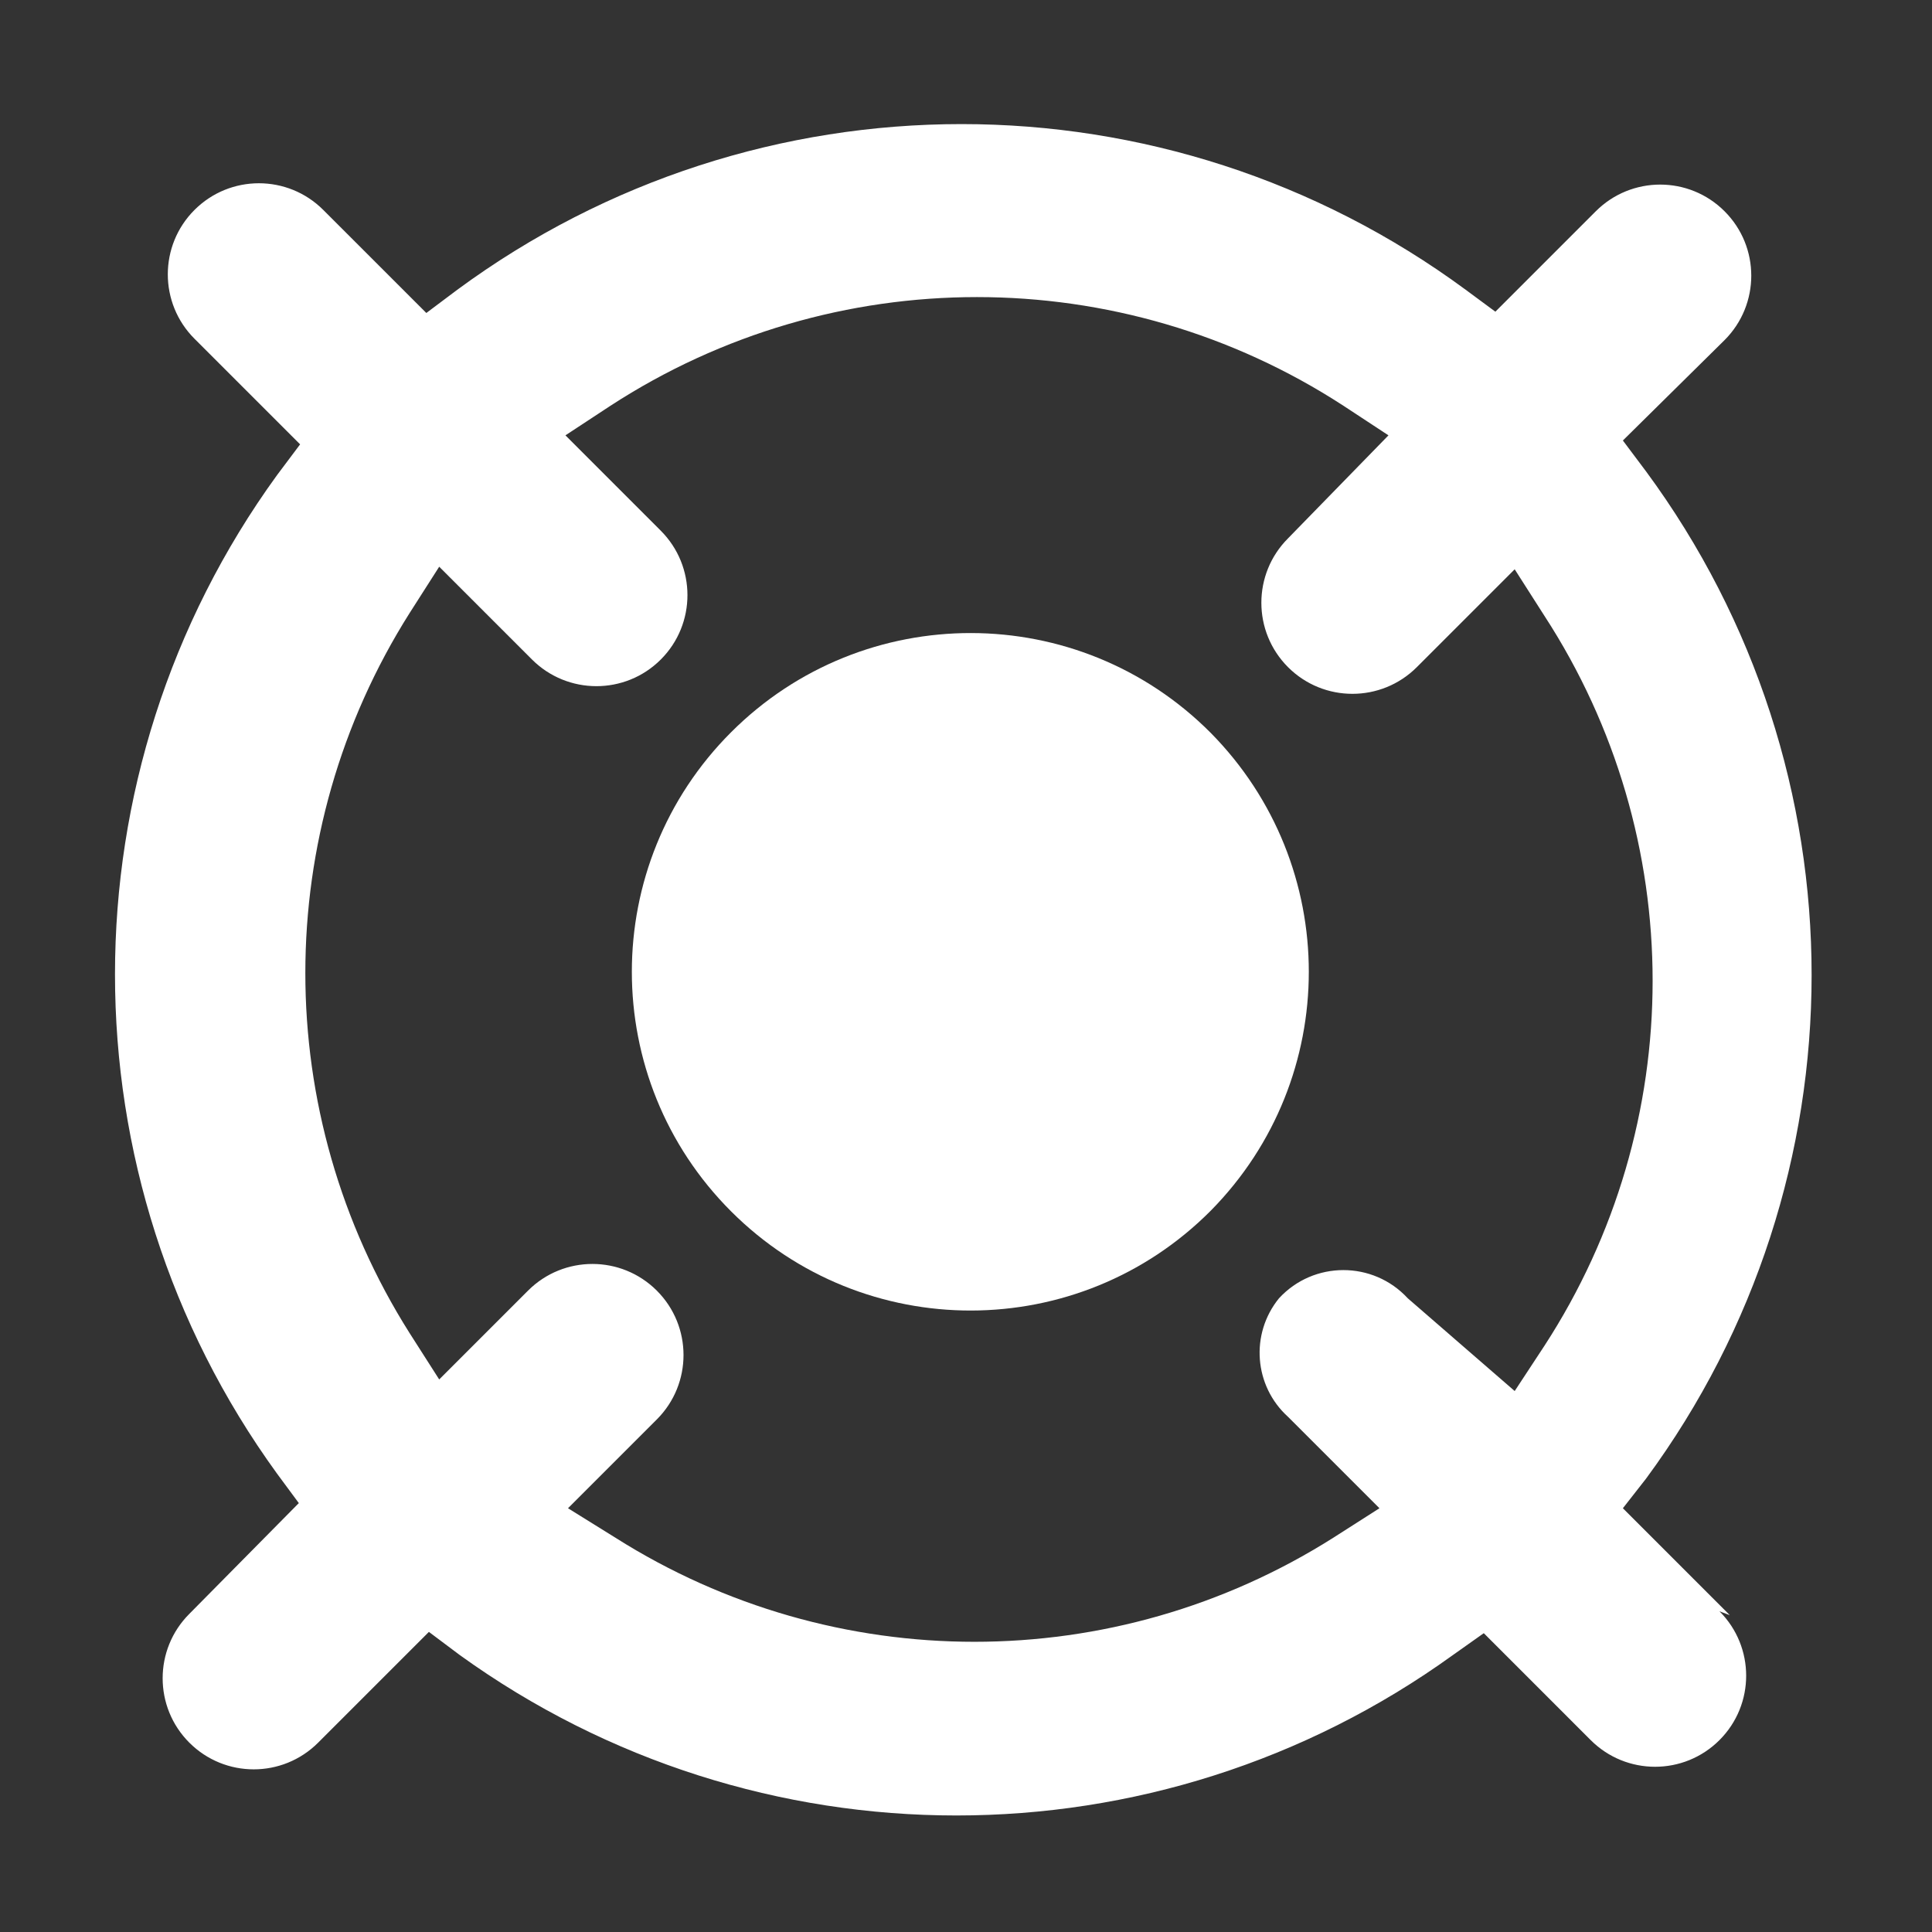 <svg xmlns="http://www.w3.org/2000/svg" xmlns:xlink="http://www.w3.org/1999/xlink" fill="none" version="1.1" width="36" height="36" viewBox="0 0 36 36"><rect x="0" y="0" width="36" height="36" fill="#333333" stroke="none"/><clipPath id="master_svg0_242_7987"><rect x="0" y="0" width="36" height="36" rx="0"/></clipPath><g clip-path="url(#master_svg0_242_7987)"><g><path d="M22.56,13.656C20.098,11.182,16.096,11.175,13.626,13.641C11.156,16.107,11.156,20.109,13.626,22.575C16.096,25.041,20.098,25.034,22.56,22.56C24.997,20.092,24.997,16.124,22.56,13.656" fill="#FFFFFF" fill-opacity="1"/><path d="M32.232,30.096L30.24,28.104L30.672,27.552C34.785,21.972,34.785,14.364,30.672,8.784L30.24,8.208L32.136,6.336C32.798,5.673,32.798,4.599,32.135,3.937C31.473,3.274,30.399,3.274,29.736,3.936L27.864,5.808L27.312,5.4C21.725,1.283,14.108,1.283,8.52,5.4L7.944,5.832L6.024,3.912C5.361,3.249,4.287,3.249,3.624,3.912C2.961,4.575,2.961,5.649,3.624,6.312L5.592,8.28L5.16,8.856C1.137,14.403,1.137,21.909,5.16,27.456L5.568,28.008L3.528,30.072C2.865,30.735,2.865,31.809,3.528,32.472C4.191,33.135,5.265,33.135,5.928,32.472L7.992,30.408L8.568,30.84C14.093,34.825,21.548,34.825,27.072,30.84L27.648,30.432L29.64,32.424C30.303,33.087,31.377,33.087,32.04,32.424C32.703,31.762,32.703,30.687,32.04,30.024L32.232,30.096M24,26.4L25.704,28.104L24.84,28.656C20.758,31.238,15.554,31.238,11.472,28.656L10.584,28.104L12.24,26.448C12.902,25.785,12.902,24.712,12.239,24.049C11.577,23.387,10.503,23.386,9.84,24.048L8.184,25.704L7.632,24.84C5.042,20.743,5.042,15.521,7.632,11.424L8.184,10.56L9.912,12.288C10.575,12.951,11.65,12.952,12.313,12.289C12.976,11.626,12.975,10.551,12.312,9.888L10.536,8.112L11.376,7.56C15.528,4.861,20.88,4.861,25.032,7.56L25.872,8.112L24,10.032C23.338,10.695,23.338,11.769,24.001,12.432C24.663,13.094,25.737,13.094,26.4,12.432L28.224,10.608L28.776,11.472C31.467,15.609,31.467,20.943,28.776,25.08L28.224,25.92L26.232,24.192C25.586,23.491,24.478,23.491,23.832,24.192C23.292,24.856,23.366,25.826,24,26.4Z" fill="#FFFFFF" fill-opacity="1"/></g></g></svg>